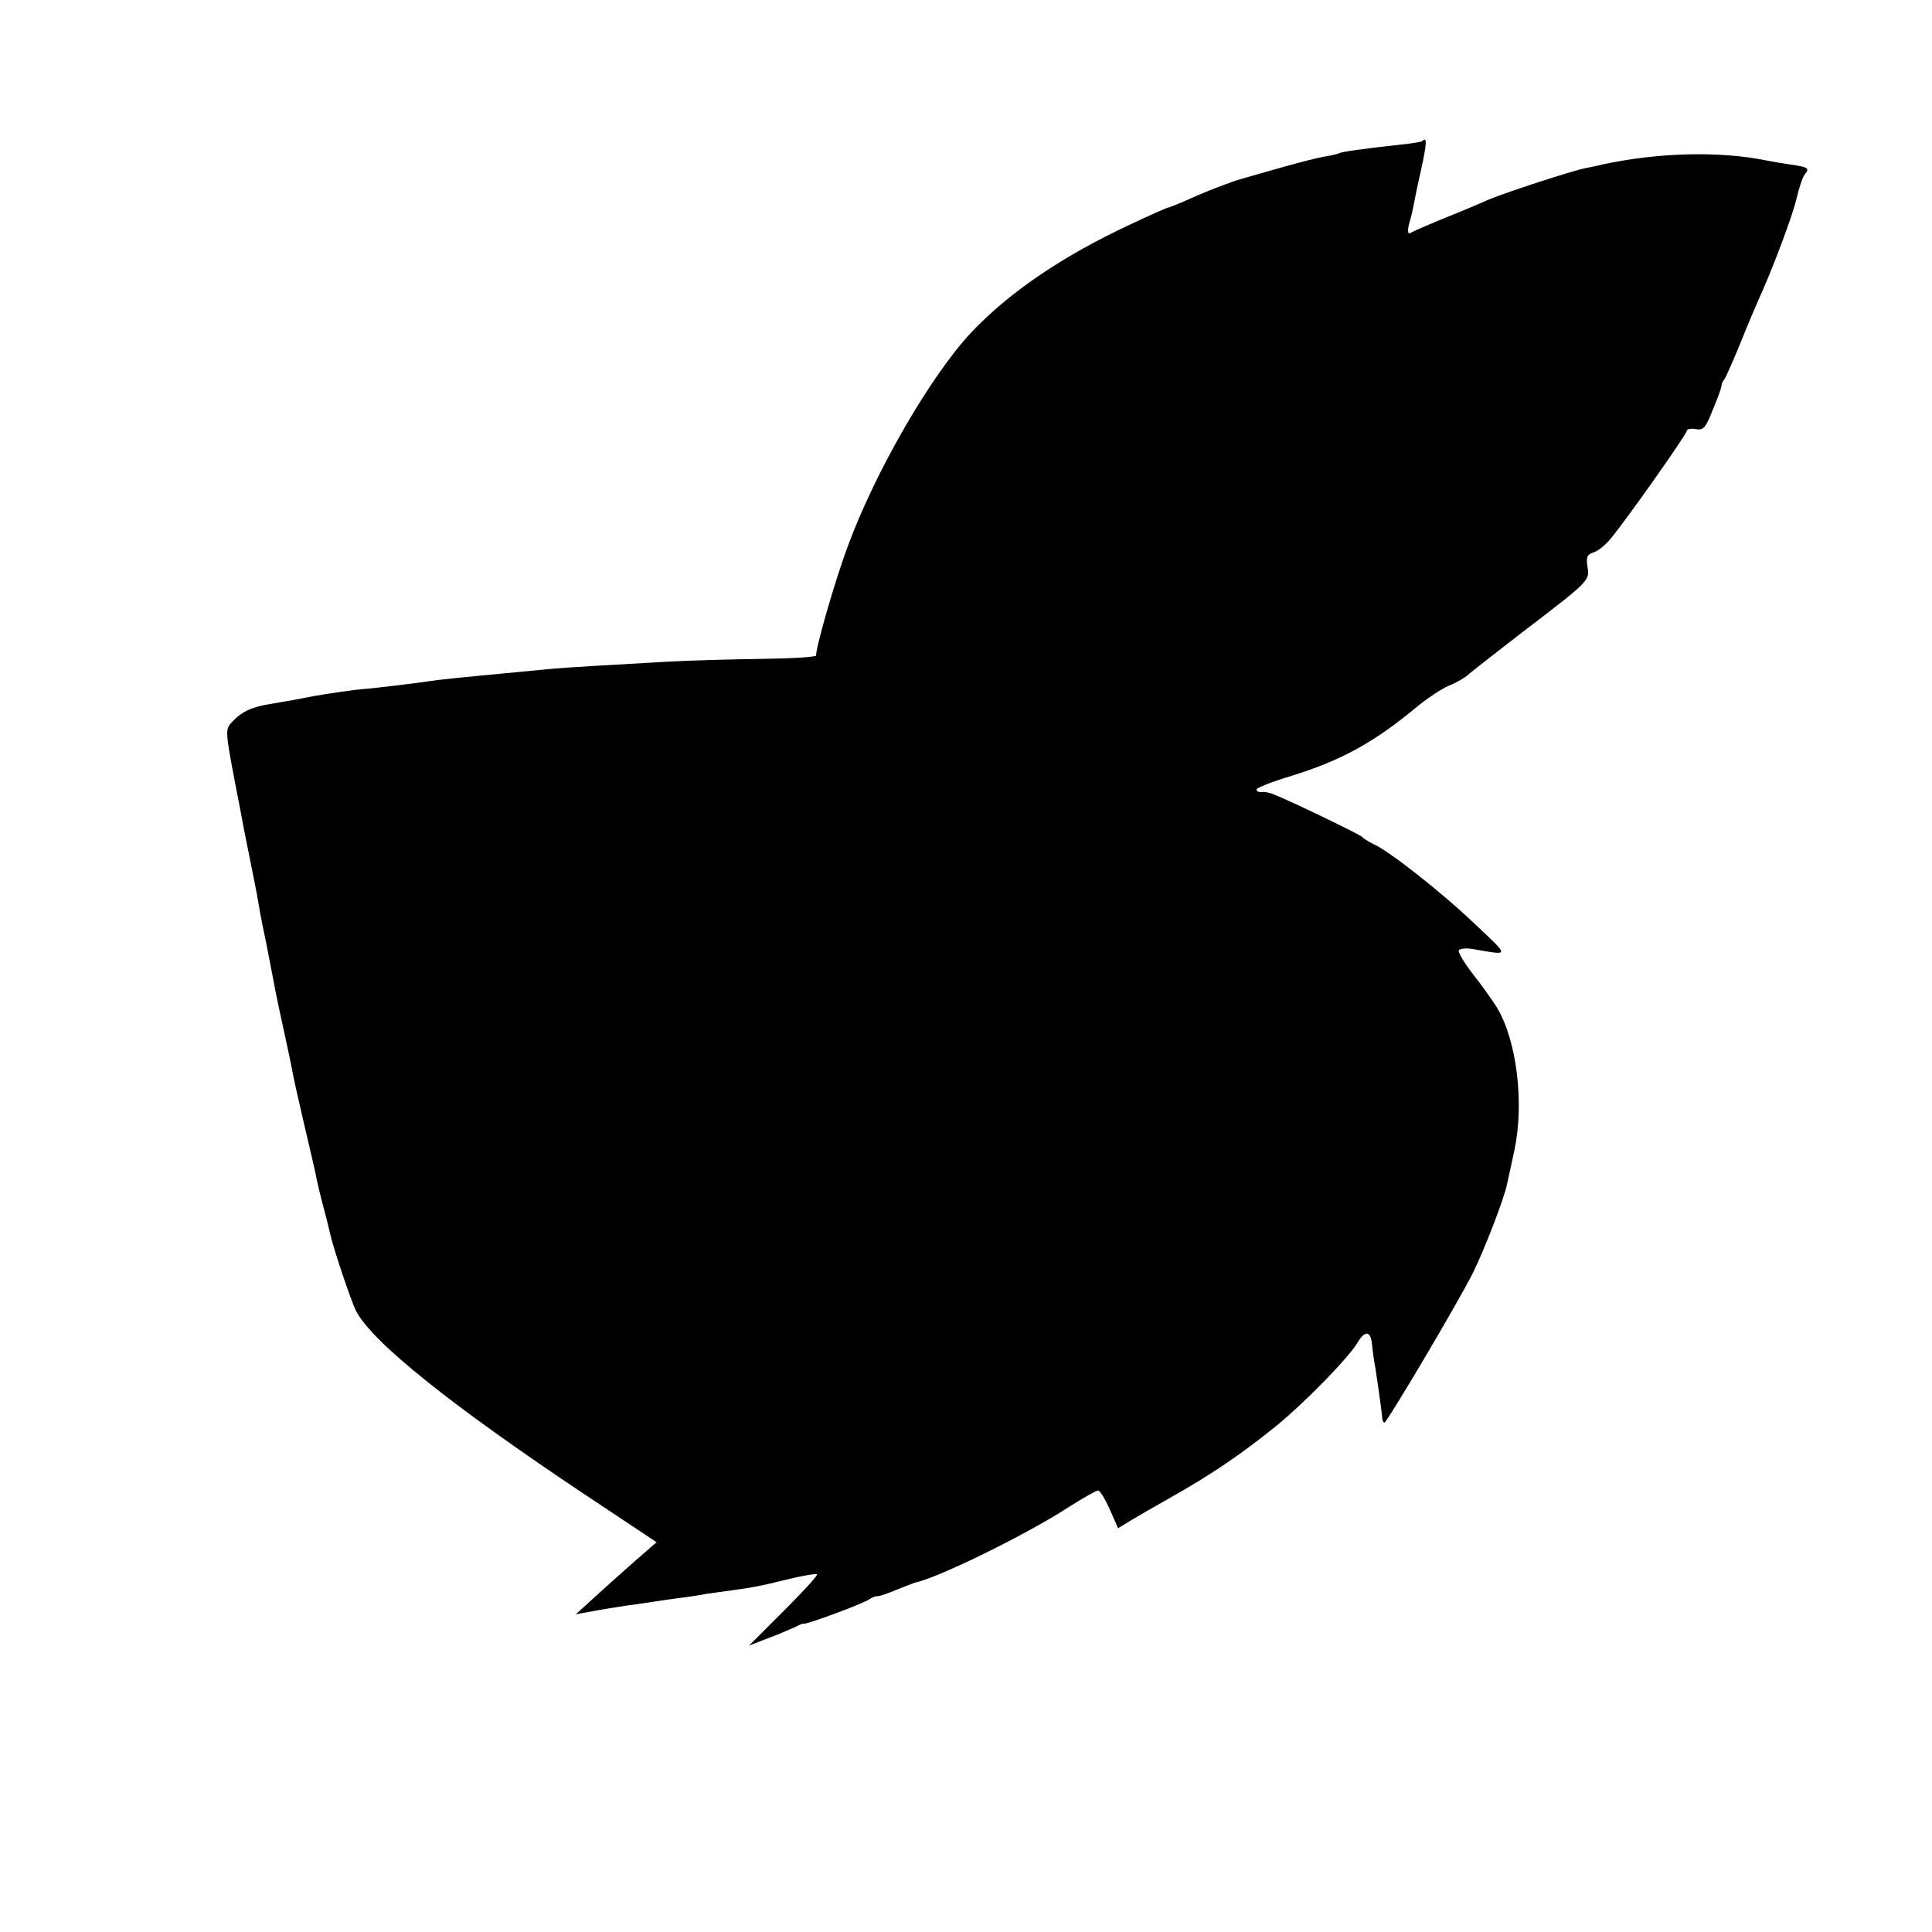 <?xml version="1.0" standalone="no"?>
<!DOCTYPE svg PUBLIC "-//W3C//DTD SVG 20010904//EN"
 "http://www.w3.org/TR/2001/REC-SVG-20010904/DTD/svg10.dtd">
<svg version="1.0" xmlns="http://www.w3.org/2000/svg"
 width="512pt" height="512pt" viewBox="0 0 512 512"
 preserveAspectRatio="xMidYMid meet">
<g transform="translate(0,512) scale(0.1,-0.1)"
fill="#000000" stroke="none">
<path d="M3769 4746 c-2 -2 -31 -7 -64 -10 -91 -10 -149 -18 -156 -22 -3 -2
-21 -6 -39 -9 -18 -3 -65 -15 -104 -26 -39 -11 -91 -26 -116 -33 -25 -7 -77
-27 -117 -44 -39 -18 -74 -32 -77 -32 -3 0 -48 -20 -101 -45 -178 -83 -320
-179 -421 -286 -108 -115 -255 -370 -327 -566 -36 -96 -87 -277 -84 -290 1 -4
-61 -8 -138 -9 -77 -1 -196 -4 -265 -8 -69 -4 -154 -9 -190 -11 -36 -2 -96 -6
-135 -10 -38 -4 -86 -8 -105 -10 -94 -9 -167 -16 -190 -20 -41 -6 -133 -17
-165 -20 -32 -2 -105 -13 -145 -20 -40 -8 -62 -12 -110 -20 -52 -8 -78 -20
-104 -47 -20 -21 -19 -25 7 -163 9 -44 18 -93 21 -110 3 -16 8 -41 11 -55 3
-14 7 -36 10 -50 3 -14 7 -36 10 -50 3 -14 8 -41 11 -60 3 -19 12 -65 20 -102
7 -37 16 -81 19 -98 4 -25 22 -108 41 -195 2 -11 7 -33 10 -50 3 -16 16 -75
29 -130 13 -55 26 -111 29 -125 9 -44 14 -64 26 -110 7 -25 13 -52 15 -60 7
-34 56 -180 69 -205 43 -82 251 -249 608 -487 l188 -125 -62 -54 c-34 -30 -82
-73 -107 -96 l-45 -41 44 8 c25 5 65 11 90 15 25 3 56 8 70 10 14 2 45 7 70
10 25 3 57 8 71 11 15 2 44 6 65 9 52 7 77 11 157 31 37 9 70 14 72 12 3 -3
-37 -46 -88 -97 l-92 -92 54 21 c30 11 61 25 70 29 9 5 18 9 21 8 9 -2 165 56
174 65 6 4 15 8 22 8 6 0 29 8 50 17 22 9 44 17 49 19 58 11 297 128 407 200
38 24 73 44 78 44 5 0 19 -23 31 -50 l22 -50 36 22 c20 12 65 38 99 57 112 63
190 116 284 192 76 62 191 180 215 220 20 34 35 33 39 -3 1 -14 5 -43 9 -64 9
-59 17 -118 18 -131 0 -7 3 -13 6 -13 7 1 198 323 235 398 28 56 83 197 90
235 3 12 11 51 19 87 27 126 7 292 -46 380 -12 19 -40 59 -64 89 -23 30 -40
58 -37 63 3 4 20 6 37 3 99 -17 99 -22 7 65 -90 86 -229 195 -270 213 -14 7
-27 15 -30 19 -5 6 -193 97 -235 113 -11 5 -26 7 -32 6 -7 -1 -13 2 -13 7 0 4
42 21 93 36 132 41 220 89 337 187 25 20 61 44 80 52 20 8 42 21 50 28 8 8 74
59 145 114 178 136 178 136 172 173 -4 25 -1 33 16 38 11 3 32 20 45 36 41 49
202 277 202 286 0 5 11 7 23 5 21 -4 27 2 46 51 13 30 23 59 23 63 0 4 3 13 8
18 4 6 24 51 44 100 20 50 41 99 46 110 35 76 89 219 100 265 7 30 17 61 23
68 13 16 10 19 -38 26 -22 3 -51 8 -65 11 -124 25 -286 21 -434 -11 -11 -3
-32 -7 -46 -10 -35 -7 -207 -63 -255 -83 -22 -10 -60 -26 -85 -36 -60 -24
-113 -47 -124 -53 -5 -3 -6 8 -2 24 5 16 10 38 12 49 4 20 9 47 20 95 16 73
16 89 3 76z"/>
</g>
</svg>
